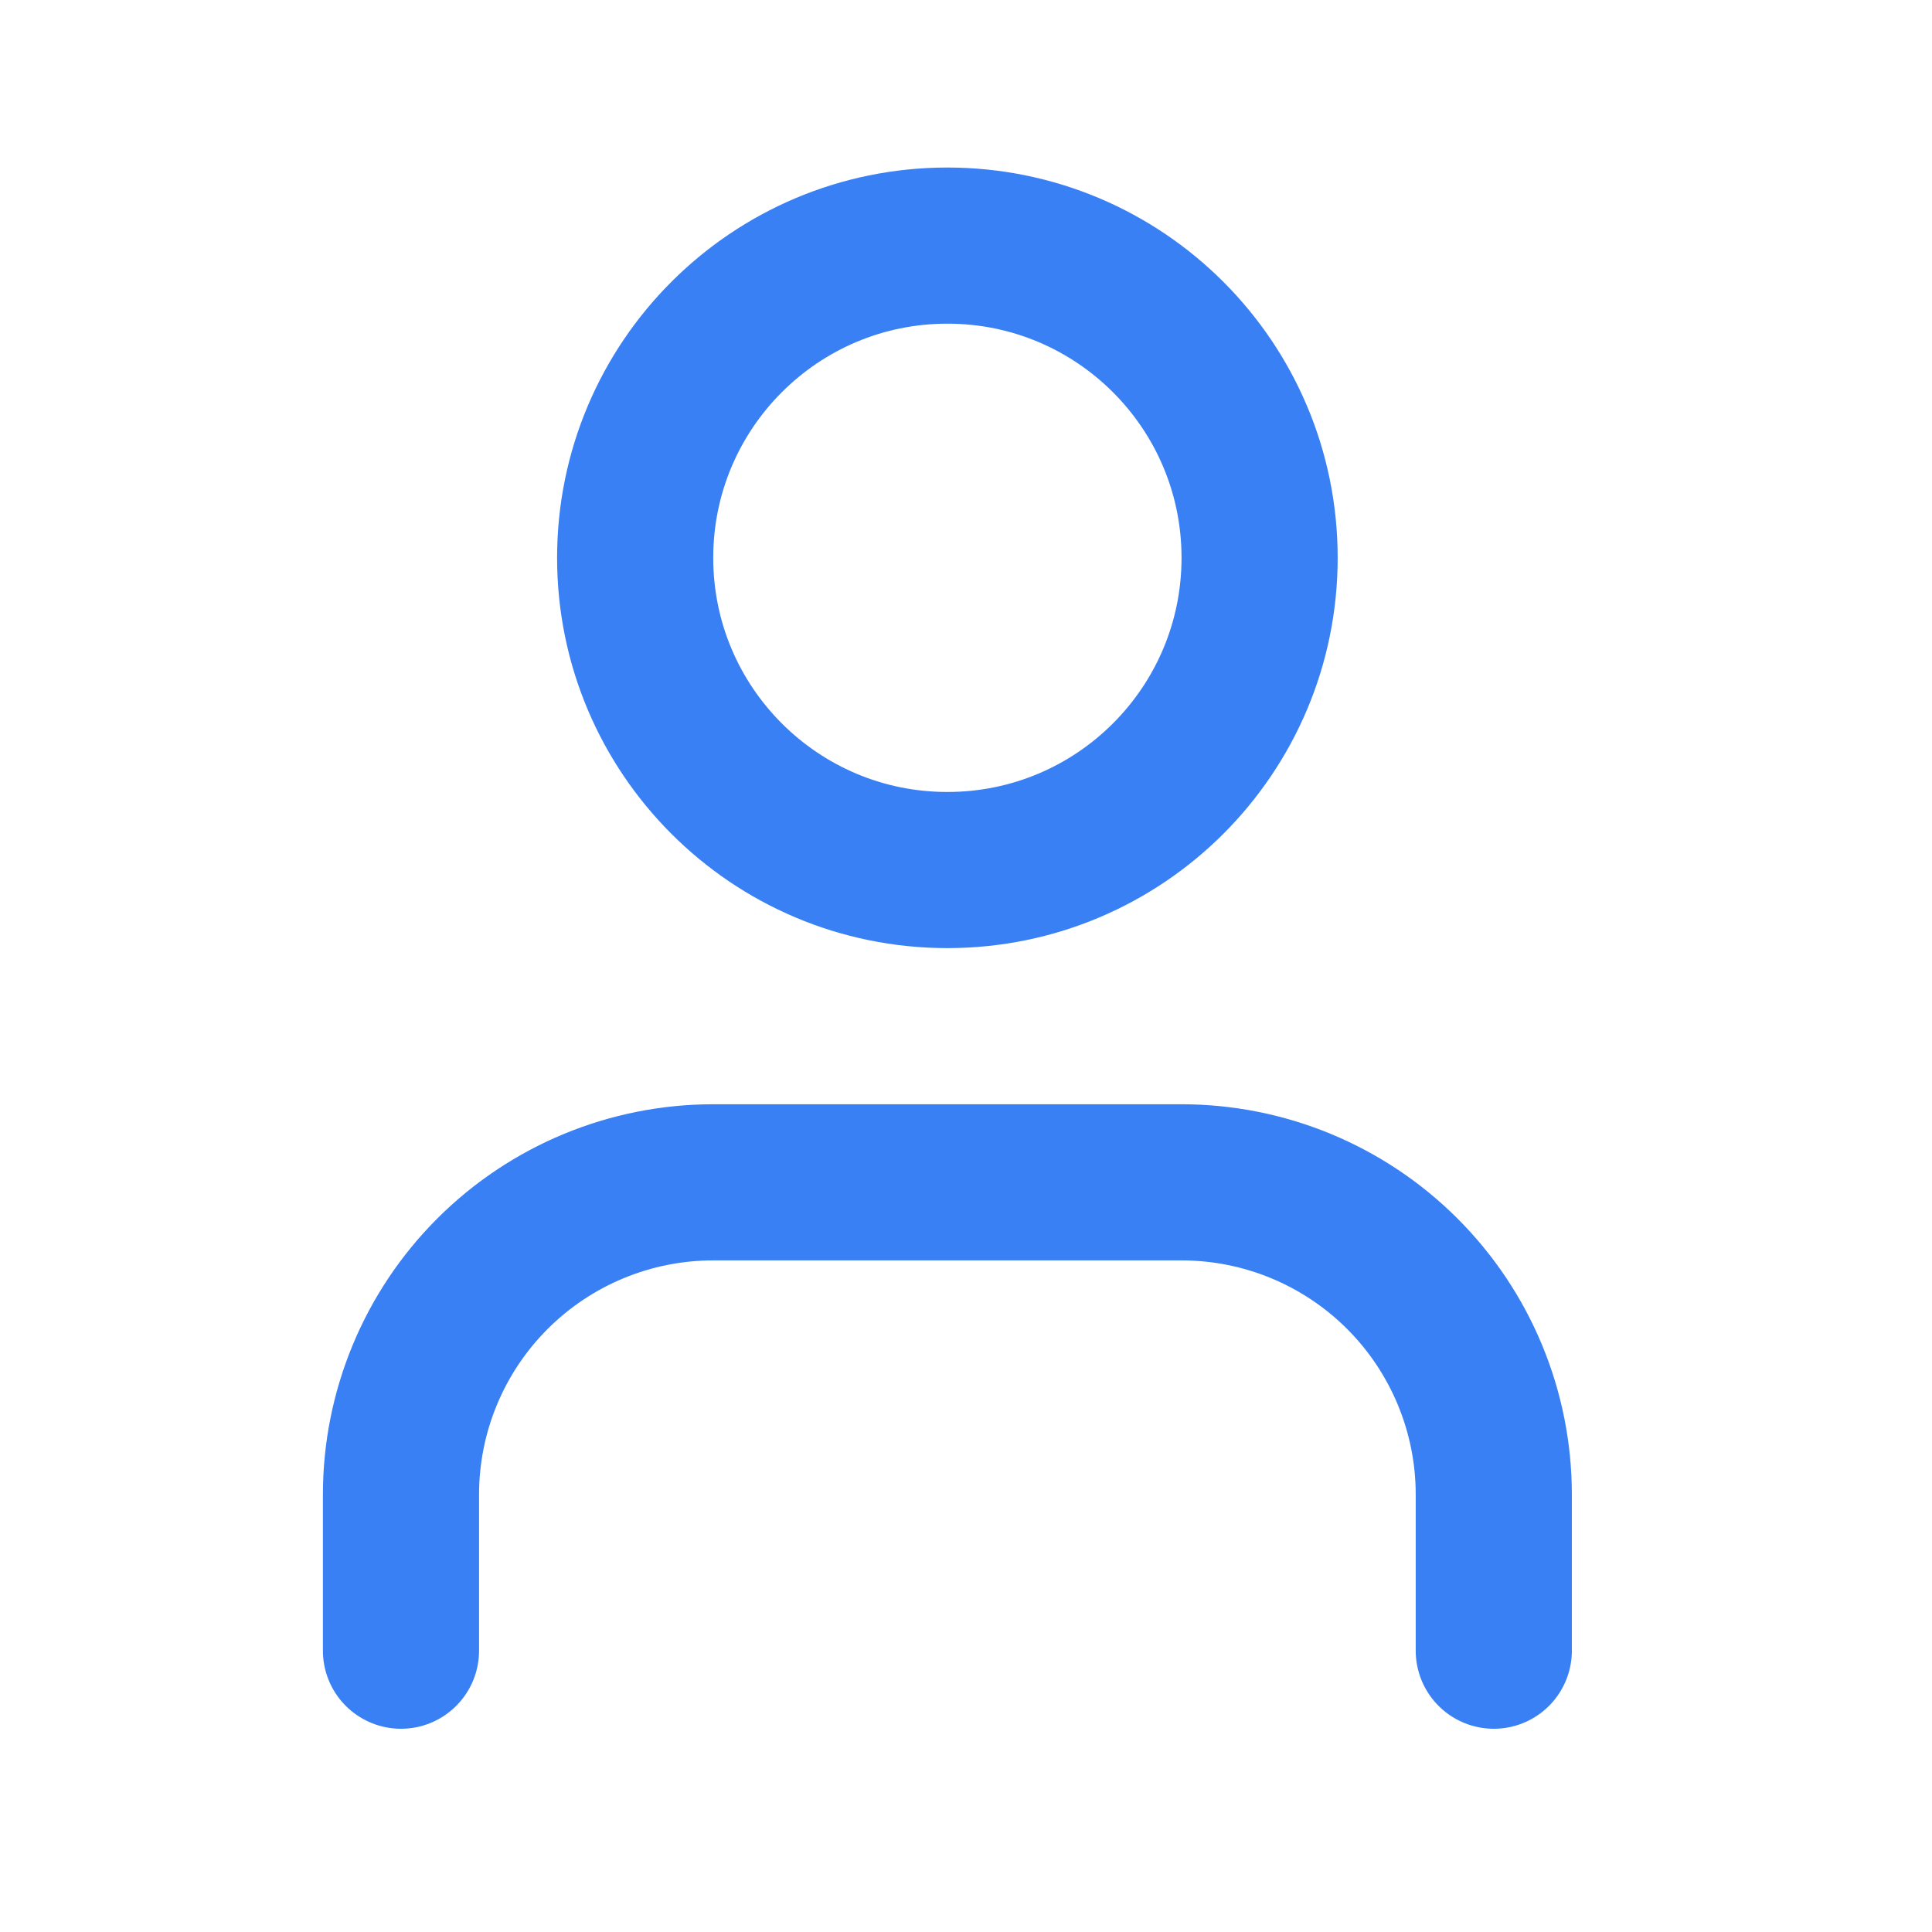 <svg width="33" height="33" viewBox="0 0 33 33" fill="none" xmlns="http://www.w3.org/2000/svg">
<path d="M25.515 28.195V25.528C25.515 24.113 24.953 22.757 23.953 21.757C22.953 20.757 21.596 20.195 20.182 20.195H12.182C10.768 20.195 9.411 20.757 8.411 21.757C7.411 22.757 6.849 24.113 6.849 25.528V28.195" stroke="#3A80F5" stroke-width="2.667" stroke-linecap="round" stroke-linejoin="round"/>
<path d="M16.182 14.861C19.128 14.861 21.515 12.474 21.515 9.528C21.515 6.583 19.128 4.195 16.182 4.195C13.236 4.195 10.849 6.583 10.849 9.528C10.849 12.474 13.236 14.861 16.182 14.861Z" stroke="#3A80F5" stroke-width="2.667" stroke-linecap="round" stroke-linejoin="round"/>
</svg>

